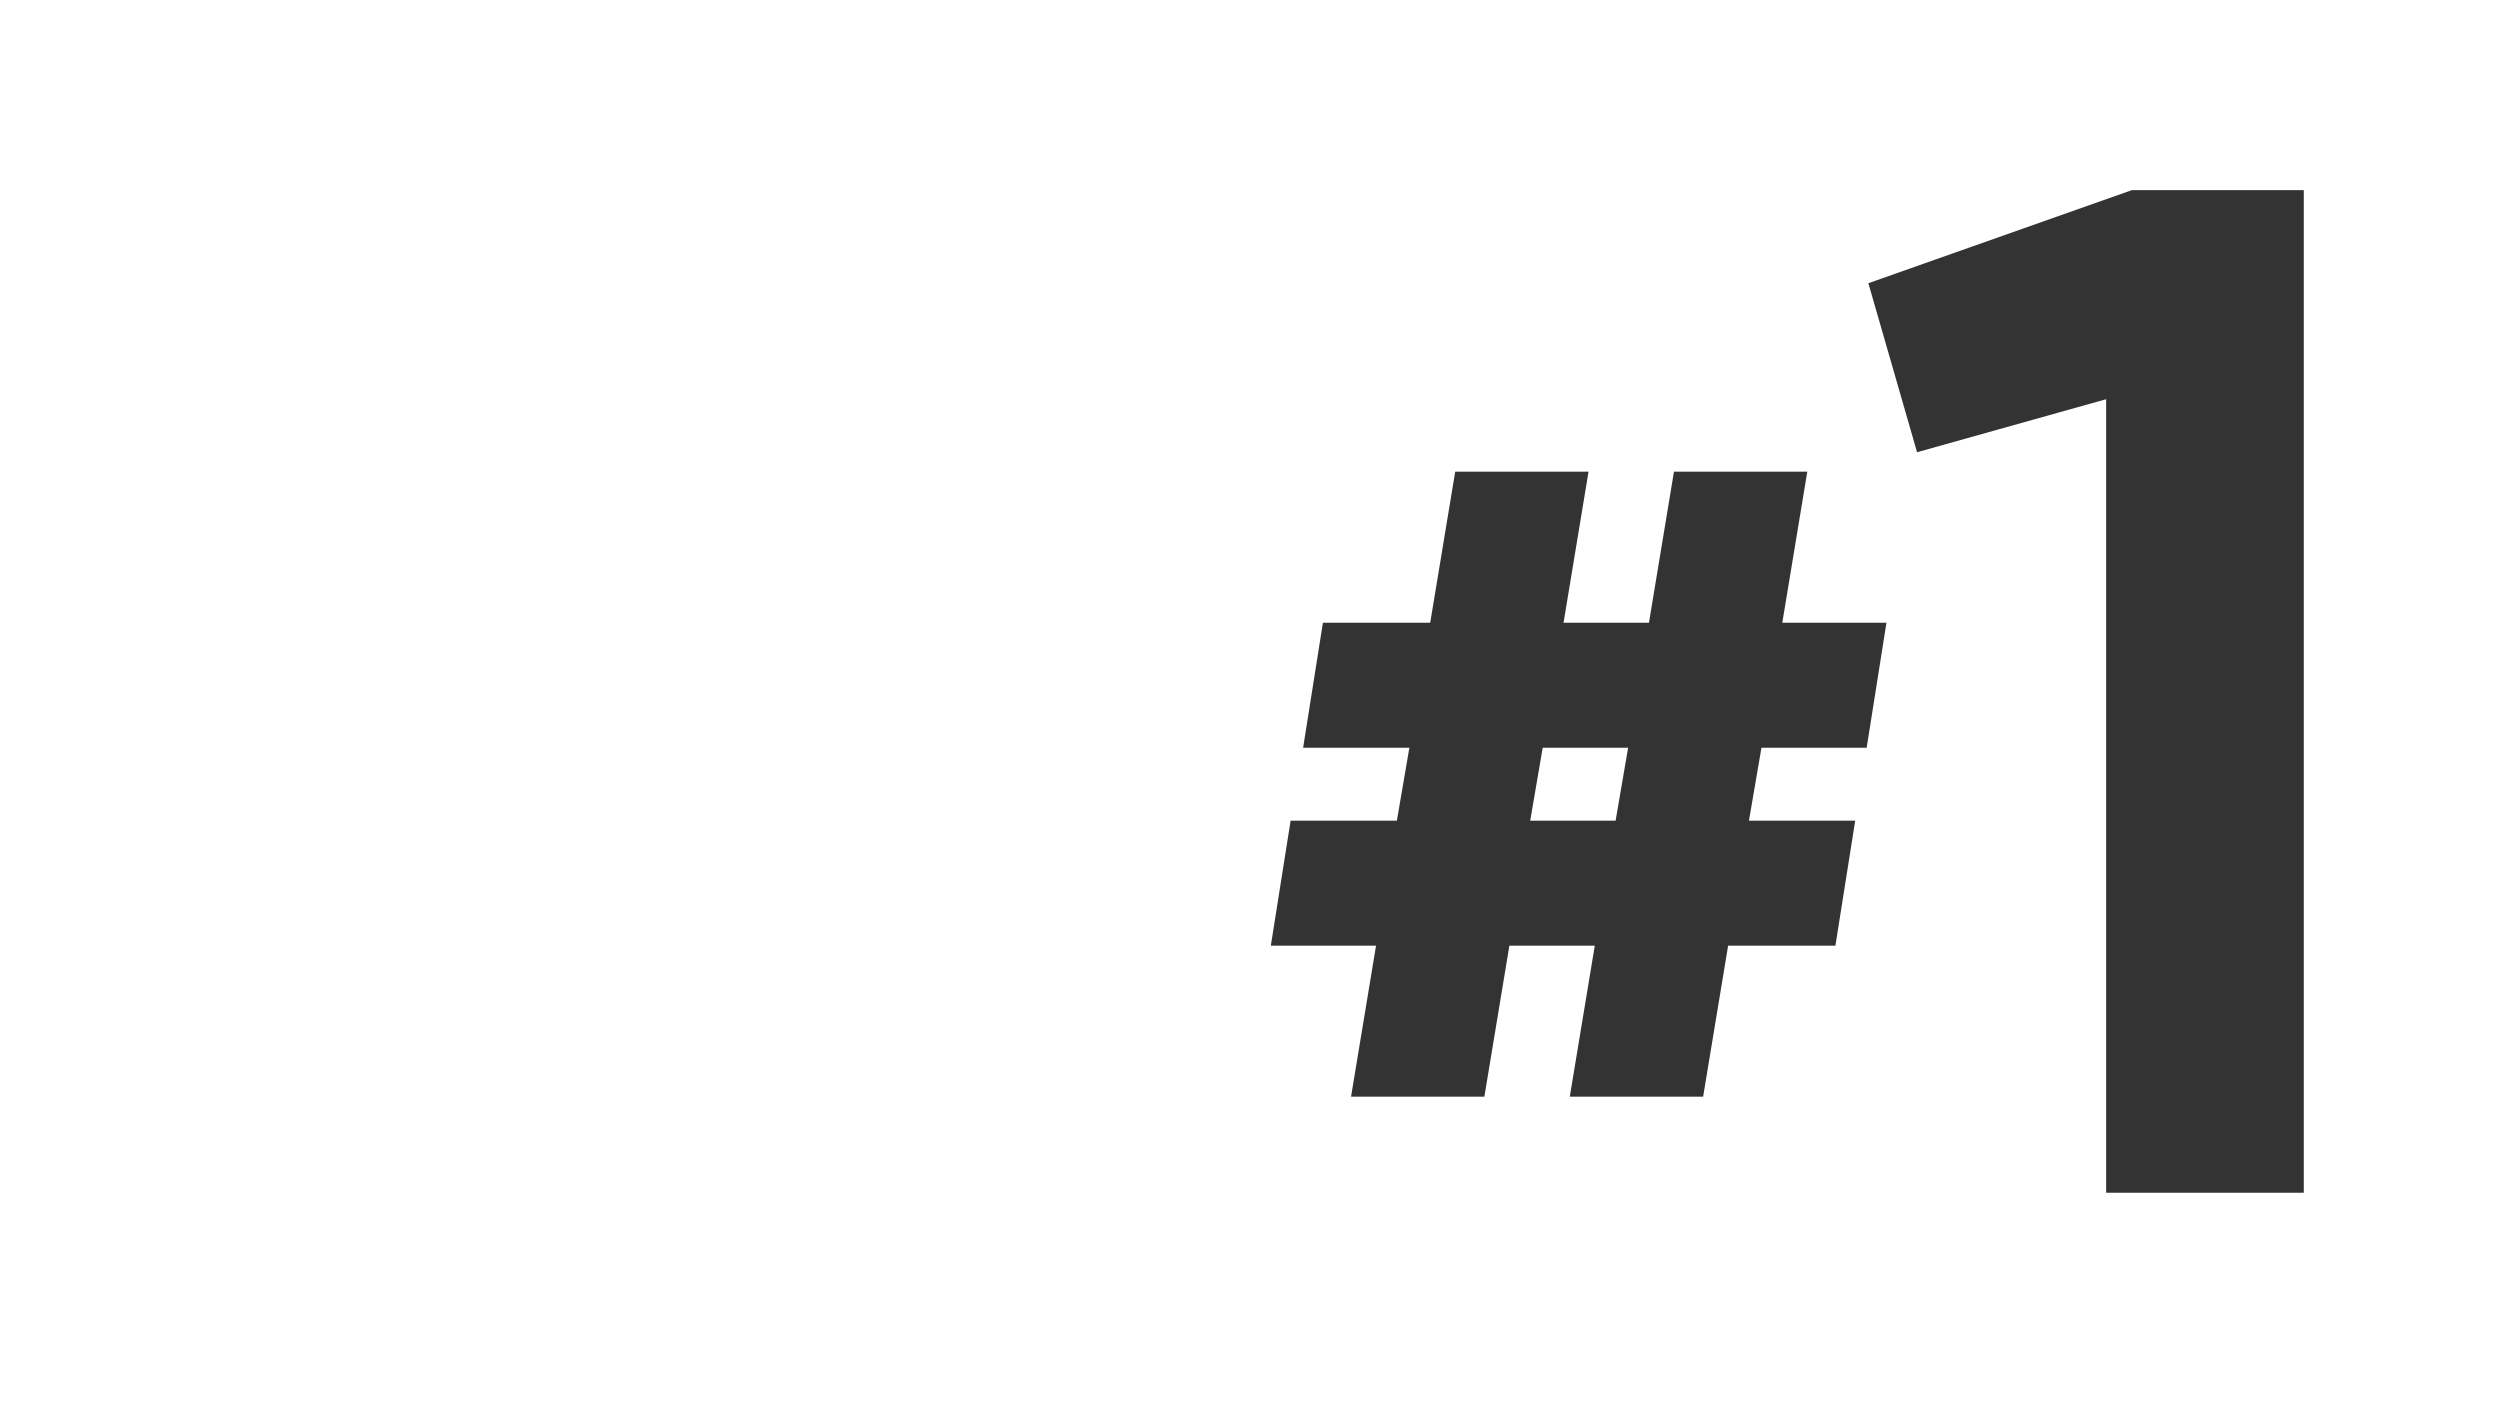 <?xml version="1.0" encoding="UTF-8"?> <svg xmlns="http://www.w3.org/2000/svg" width="1920" height="1080" viewBox="0 0 1920 1080" fill="none"><rect x="0" y="0" width="1920" height="1080" fill="#333333" stroke="none"/> <path fill-rule="evenodd" clip-rule="evenodd" d="M0 0H1920V1080H0V0ZM1637.31 146H1769.31V916H1617.51V306.6L1472.31 347.3L1434.91 217.5L1637.31 146ZM1352.8 574.256H1433.6L1448.8 478.256H1368.8L1388 362.256H1285.6L1266.4 478.256H1200.8L1220 362.256H1117.6L1098.4 478.256H1016L1000.8 574.256H1082.4L1072.8 630.256H991.2L976 726.256H1056.8L1037.6 842.256H1140L1159.2 726.256H1224.8L1205.6 842.256H1308L1327.2 726.256H1409.6L1424.8 630.256H1343.2L1352.8 574.256ZM1250.4 574.256L1240.8 630.256H1175.2L1184.8 574.256H1250.4Z" fill="white"></path> </svg> 